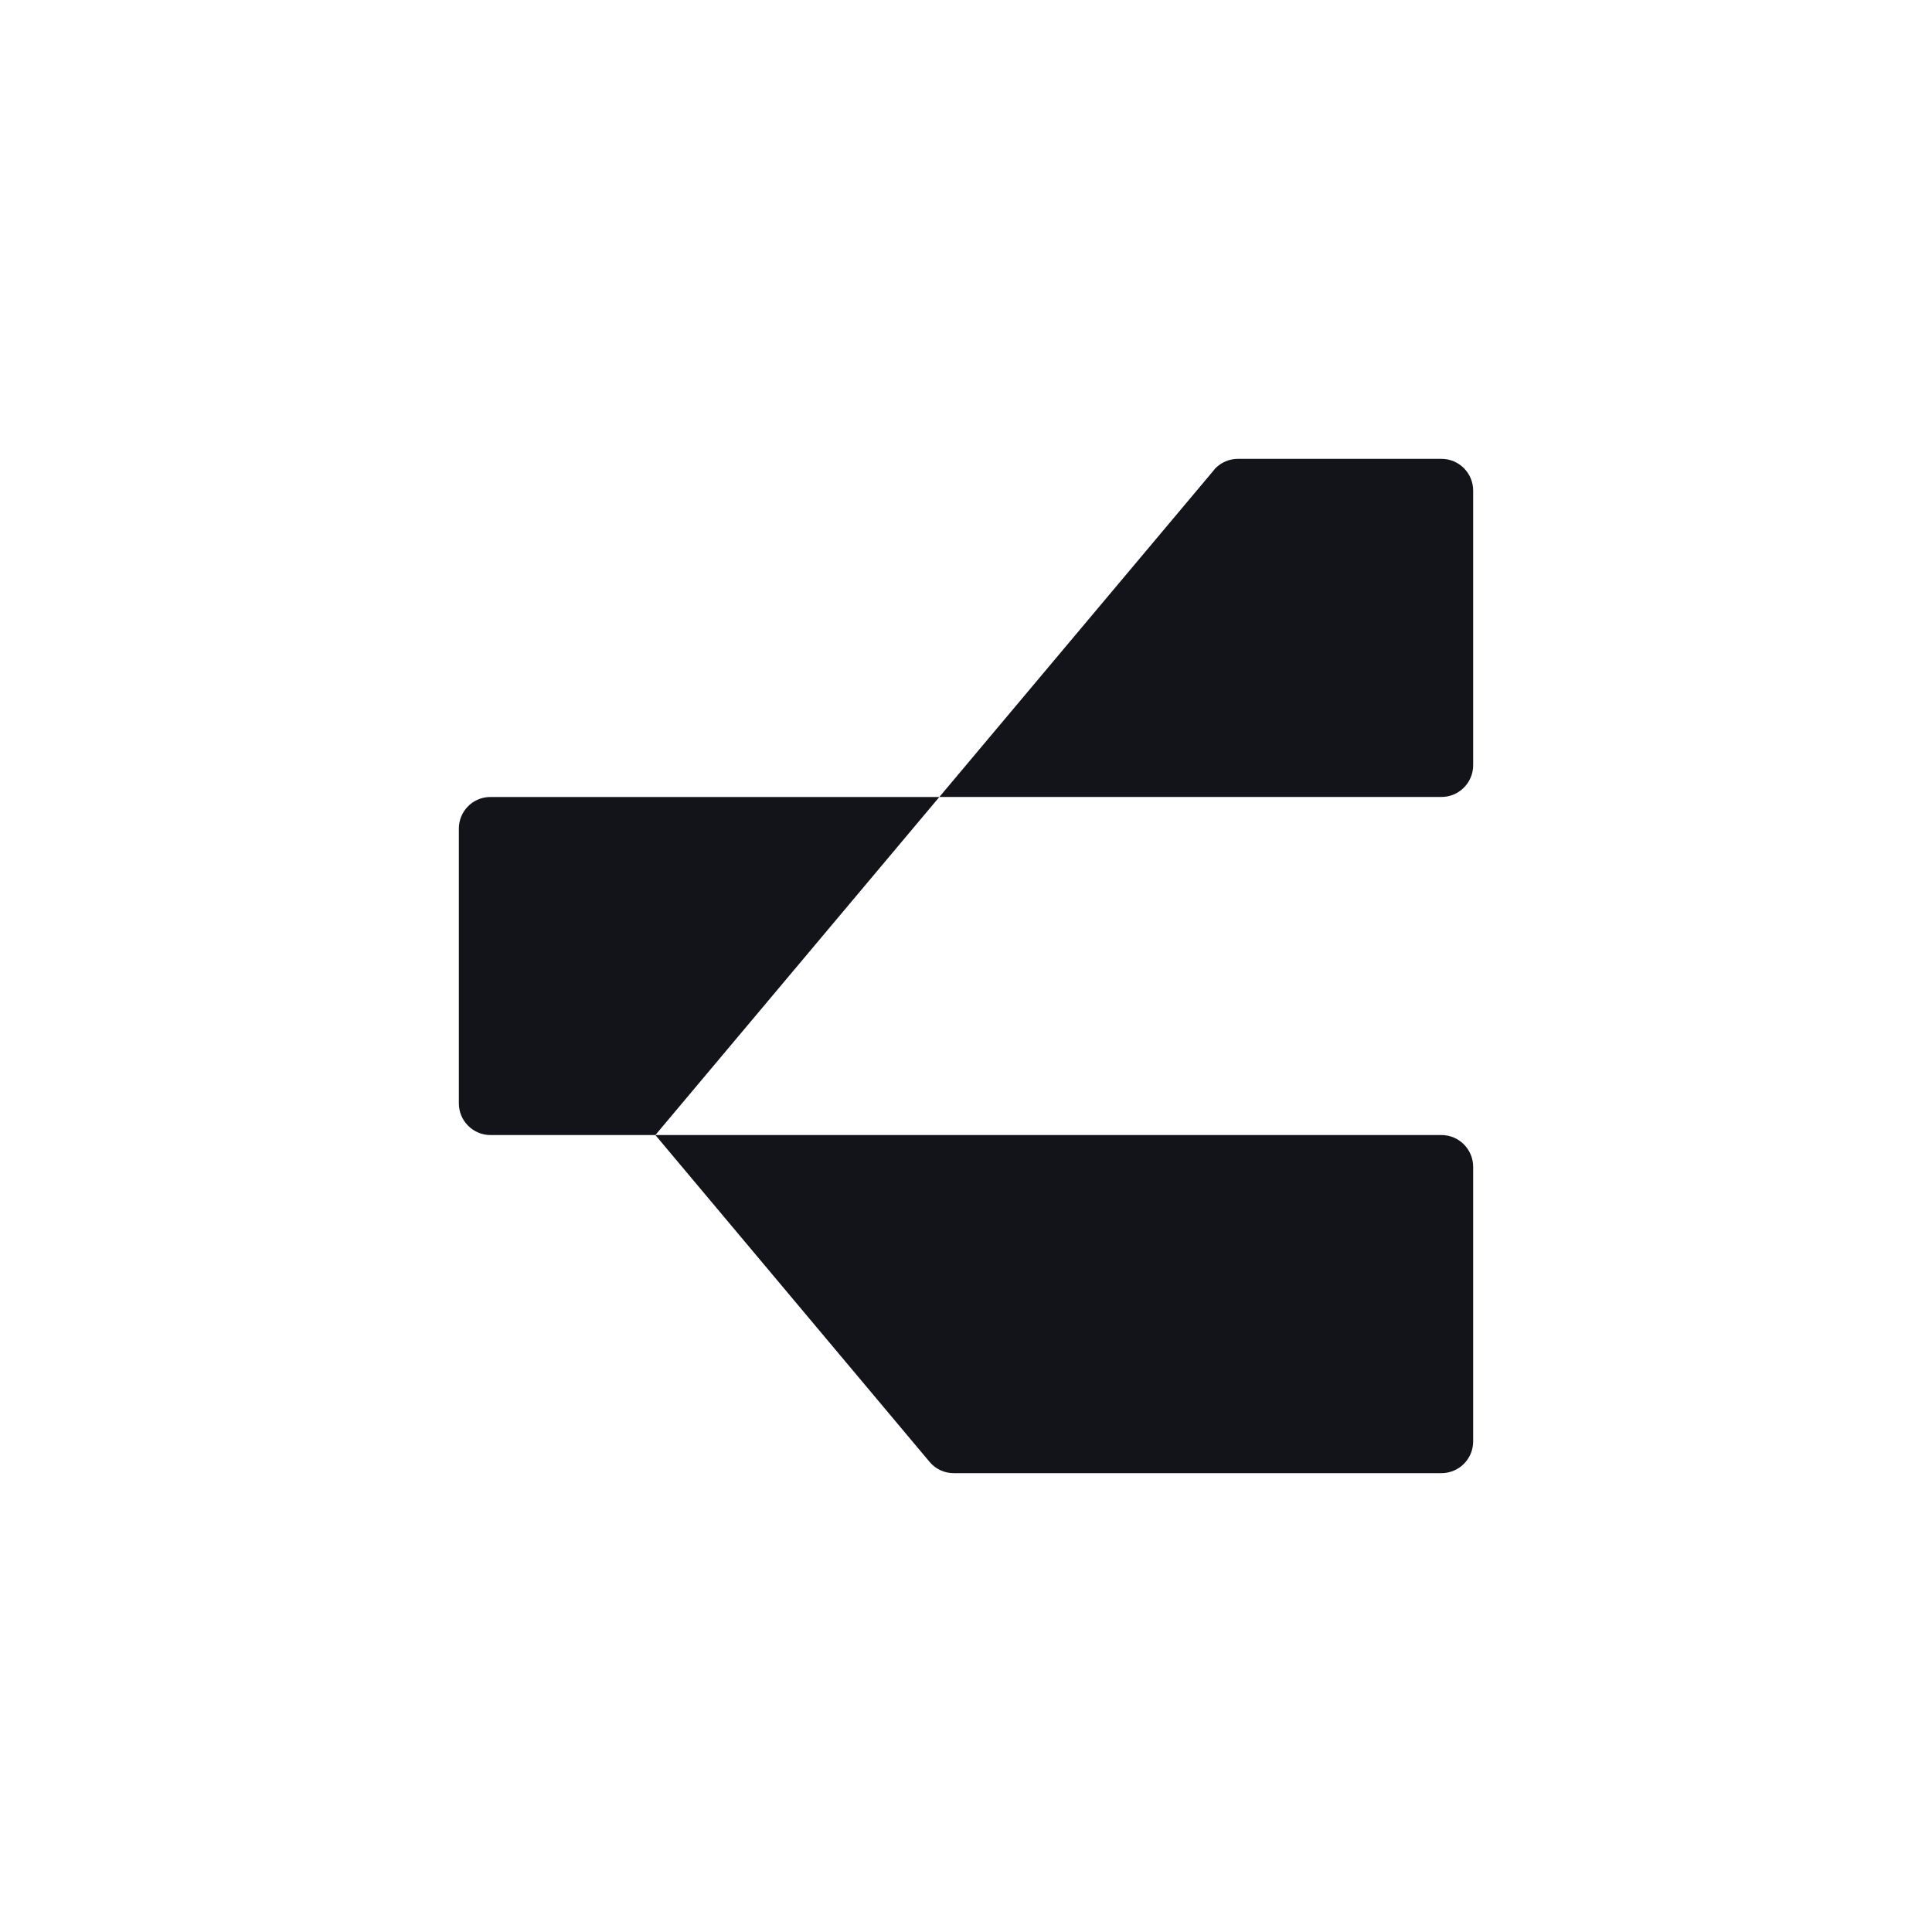 <svg width="32" height="32" viewBox="0 0 32 32" fill="none" xmlns="http://www.w3.org/2000/svg">
<path d="M24.4 8.125V12.675C24.4 12.964 24.165 13.2 23.875 13.2H15.559L20.069 7.831C20.069 7.831 20.074 7.824 20.077 7.821L20.133 7.753H20.134C20.229 7.659 20.359 7.6 20.504 7.6H23.875C24.165 7.6 24.4 7.835 24.4 8.125Z" fill="#13131A"/>
<path d="M24.4 19.326V23.875C24.4 24.165 24.165 24.4 23.875 24.4H15.797C15.637 24.4 15.494 24.329 15.398 24.215C15.394 24.211 15.391 24.208 15.389 24.204L10.855 18.8H23.875C24.165 18.8 24.4 19.036 24.4 19.326Z" fill="#13131A"/>
<path d="M15.559 13.2L10.855 18.8H8.125C7.835 18.8 7.6 18.565 7.6 18.275V13.725C7.6 13.44 7.825 13.209 8.108 13.201H15.559V13.2Z" fill="#13131A"/>
</svg>
